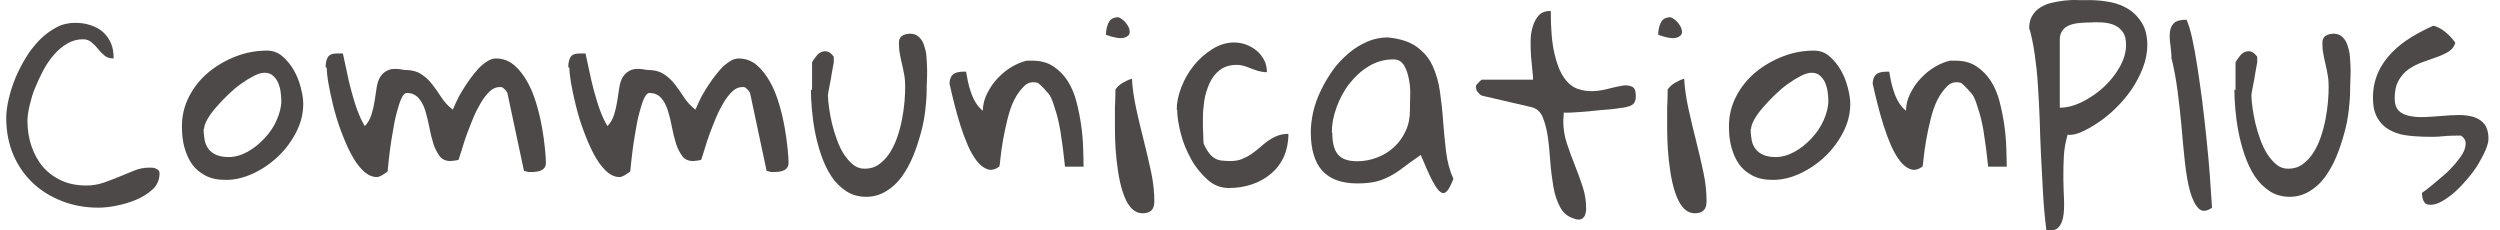 <svg width="141" height="13" viewBox="0 0 141 13" fill="none" xmlns="http://www.w3.org/2000/svg">
	<path d="M0.35 6.674C0.35 6.339 0.4 5.978 0.489 5.592C0.577 5.205 0.703 4.806 0.867 4.406C1.032 4.007 1.234 3.62 1.461 3.247C1.688 2.873 1.953 2.538 2.244 2.241C2.534 1.945 2.85 1.726 3.178 1.546C3.506 1.365 3.872 1.288 4.238 1.288C4.541 1.288 4.832 1.327 5.097 1.417C5.362 1.507 5.602 1.623 5.791 1.791C5.981 1.958 6.132 2.164 6.246 2.409C6.359 2.654 6.41 2.95 6.41 3.298C6.195 3.298 6.031 3.247 5.892 3.131C5.753 3.015 5.64 2.899 5.526 2.757C5.413 2.615 5.299 2.499 5.16 2.383C5.021 2.267 4.87 2.216 4.668 2.216C4.365 2.216 4.087 2.293 3.809 2.448C3.531 2.602 3.279 2.821 3.052 3.079C2.824 3.337 2.61 3.646 2.433 3.981C2.256 4.316 2.105 4.651 1.966 4.986C1.827 5.321 1.739 5.656 1.663 5.978C1.587 6.3 1.549 6.584 1.549 6.816C1.549 7.331 1.625 7.808 1.776 8.246C1.928 8.684 2.143 9.083 2.42 9.406C2.698 9.728 3.039 9.985 3.456 10.179C3.872 10.372 4.339 10.462 4.87 10.462C5.211 10.462 5.526 10.411 5.829 10.307C6.132 10.204 6.423 10.088 6.713 9.973C7.003 9.857 7.281 9.741 7.559 9.625C7.837 9.509 8.114 9.457 8.392 9.457C8.43 9.457 8.48 9.457 8.556 9.457C8.632 9.457 8.695 9.47 8.758 9.496C8.821 9.522 8.872 9.547 8.922 9.586C8.973 9.625 8.998 9.702 8.998 9.779C8.998 10.127 8.872 10.436 8.607 10.681C8.342 10.926 8.026 11.119 7.66 11.274C7.294 11.428 6.915 11.532 6.524 11.609C6.132 11.686 5.804 11.712 5.564 11.712C4.832 11.712 4.15 11.596 3.519 11.351C2.887 11.106 2.332 10.771 1.865 10.333C1.398 9.895 1.019 9.354 0.754 8.736C0.489 8.117 0.35 7.408 0.35 6.635L0.35 6.674Z" fill="#4C4948" />
	<path d="M10.261 7.118C10.261 6.513 10.399 5.946 10.677 5.418C10.955 4.889 11.321 4.438 11.775 4.065C12.23 3.691 12.748 3.395 13.316 3.176C13.884 2.957 14.465 2.854 15.058 2.854C15.386 2.854 15.677 2.957 15.929 3.176C16.182 3.395 16.396 3.652 16.573 3.962C16.75 4.271 16.876 4.593 16.964 4.941C17.053 5.289 17.103 5.585 17.103 5.843C17.103 6.397 16.977 6.925 16.712 7.441C16.447 7.956 16.119 8.407 15.702 8.806C15.285 9.206 14.818 9.528 14.3 9.773C13.783 10.018 13.265 10.146 12.748 10.146C12.28 10.146 11.902 10.069 11.586 9.902C11.271 9.734 11.018 9.528 10.829 9.257C10.639 8.987 10.5 8.665 10.399 8.304C10.298 7.943 10.261 7.544 10.261 7.131V7.118ZM11.485 7.26C11.485 7.518 11.51 7.737 11.548 7.93C11.586 8.124 11.675 8.291 11.775 8.42C11.877 8.549 12.028 8.665 12.217 8.742C12.407 8.819 12.621 8.858 12.899 8.858C13.253 8.858 13.606 8.755 13.96 8.562C14.313 8.368 14.629 8.111 14.919 7.801C15.21 7.492 15.437 7.157 15.601 6.783C15.765 6.41 15.866 6.049 15.866 5.701C15.866 5.547 15.853 5.379 15.828 5.186C15.803 4.992 15.752 4.825 15.689 4.67C15.626 4.516 15.525 4.387 15.399 4.271C15.273 4.155 15.121 4.103 14.919 4.103C14.742 4.103 14.54 4.168 14.313 4.284C14.086 4.4 13.833 4.554 13.581 4.735C13.328 4.915 13.076 5.134 12.836 5.366C12.596 5.598 12.369 5.843 12.167 6.075C11.965 6.307 11.801 6.539 11.687 6.745C11.573 6.951 11.51 7.131 11.51 7.273L11.485 7.26Z" fill="#4C4948" />
	<path d="M18.366 3.801C18.366 3.556 18.404 3.362 18.492 3.221C18.581 3.079 18.745 3.015 19.022 3.015C19.048 3.015 19.111 3.015 19.186 3.015C19.262 3.015 19.313 3.015 19.338 3.015C19.401 3.324 19.477 3.646 19.553 4.007C19.628 4.368 19.704 4.728 19.805 5.089C19.906 5.45 20.007 5.811 20.133 6.159C20.26 6.506 20.398 6.829 20.575 7.112C20.752 6.932 20.878 6.7 20.954 6.455C21.03 6.21 21.093 5.939 21.131 5.682C21.169 5.424 21.206 5.166 21.244 4.934C21.282 4.703 21.345 4.483 21.459 4.316C21.573 4.148 21.724 4.02 21.926 3.942C22.128 3.865 22.419 3.865 22.785 3.942C23.189 3.942 23.504 4.02 23.744 4.174C23.984 4.329 24.199 4.522 24.375 4.754C24.552 4.986 24.729 5.231 24.893 5.489C25.057 5.746 25.272 5.978 25.537 6.184L25.752 5.708C25.84 5.514 25.941 5.321 26.08 5.102C26.219 4.883 26.345 4.677 26.496 4.471C26.648 4.264 26.799 4.071 26.963 3.891C27.128 3.71 27.292 3.582 27.468 3.466C27.645 3.35 27.809 3.298 27.974 3.298C28.365 3.298 28.706 3.427 28.996 3.672C29.287 3.917 29.526 4.239 29.741 4.612C29.956 4.986 30.12 5.411 30.259 5.875C30.398 6.339 30.498 6.79 30.574 7.215C30.65 7.64 30.701 8.04 30.738 8.401C30.776 8.761 30.789 9.019 30.789 9.174C30.789 9.302 30.764 9.393 30.701 9.47C30.637 9.547 30.574 9.586 30.486 9.625C30.398 9.663 30.309 9.676 30.208 9.689C30.107 9.702 30.019 9.702 29.93 9.702C29.905 9.702 29.88 9.702 29.842 9.702C29.804 9.702 29.766 9.702 29.716 9.676C29.678 9.676 29.627 9.65 29.552 9.637L28.617 5.244C28.617 5.244 28.579 5.154 28.504 5.076C28.428 4.999 28.365 4.947 28.327 4.922C28.302 4.922 28.276 4.922 28.251 4.909C28.226 4.909 28.213 4.909 28.213 4.909H28.188C27.986 4.909 27.797 4.986 27.62 5.154C27.443 5.321 27.279 5.527 27.128 5.785C26.976 6.043 26.825 6.326 26.698 6.635C26.572 6.945 26.446 7.254 26.332 7.563C26.219 7.872 26.13 8.156 26.055 8.413C25.979 8.671 25.903 8.877 25.865 9.006C25.827 9.032 25.752 9.045 25.638 9.058C25.524 9.071 25.448 9.083 25.411 9.083C25.145 9.083 24.931 8.993 24.792 8.8C24.653 8.607 24.527 8.375 24.439 8.091C24.35 7.808 24.274 7.499 24.211 7.164C24.148 6.829 24.072 6.519 23.984 6.236C23.896 5.952 23.769 5.708 23.605 5.527C23.441 5.347 23.227 5.244 22.936 5.244C22.835 5.244 22.734 5.347 22.633 5.566C22.532 5.785 22.456 6.055 22.368 6.378C22.28 6.7 22.216 7.06 22.153 7.434C22.09 7.808 22.027 8.169 21.989 8.491C21.951 8.813 21.901 9.212 21.863 9.663C21.838 9.689 21.8 9.728 21.749 9.753C21.699 9.779 21.636 9.831 21.573 9.869C21.509 9.908 21.446 9.934 21.383 9.96C21.32 9.985 21.27 9.985 21.244 9.985C20.979 9.985 20.714 9.857 20.462 9.612C20.209 9.367 19.982 9.032 19.78 8.645C19.578 8.259 19.389 7.808 19.212 7.331C19.035 6.854 18.896 6.378 18.782 5.914C18.669 5.45 18.581 5.038 18.517 4.664C18.454 4.29 18.429 4.007 18.429 3.813L18.366 3.801Z" fill="#4C4948" />
	<path d="M32.051 3.801C32.051 3.556 32.089 3.362 32.178 3.221C32.266 3.079 32.43 3.015 32.708 3.015C32.733 3.015 32.796 3.015 32.872 3.015C32.948 3.015 32.998 3.015 33.023 3.015C33.087 3.324 33.162 3.646 33.238 4.007C33.314 4.368 33.39 4.728 33.491 5.089C33.592 5.45 33.693 5.811 33.819 6.159C33.945 6.506 34.084 6.829 34.261 7.112C34.438 6.932 34.564 6.7 34.639 6.455C34.715 6.21 34.778 5.939 34.816 5.682C34.854 5.424 34.892 5.166 34.93 4.934C34.968 4.703 35.031 4.483 35.145 4.316C35.258 4.148 35.41 4.02 35.612 3.942C35.814 3.865 36.104 3.865 36.47 3.942C36.874 3.942 37.19 4.02 37.43 4.174C37.67 4.329 37.884 4.522 38.061 4.754C38.238 4.986 38.414 5.231 38.579 5.489C38.743 5.746 38.957 5.978 39.222 6.184L39.437 5.708C39.525 5.514 39.626 5.321 39.765 5.102C39.904 4.883 40.03 4.677 40.182 4.471C40.333 4.264 40.485 4.071 40.649 3.891C40.813 3.71 40.977 3.582 41.154 3.466C41.331 3.35 41.495 3.298 41.659 3.298C42.05 3.298 42.391 3.427 42.682 3.672C42.972 3.917 43.212 4.239 43.427 4.612C43.641 4.986 43.805 5.411 43.944 5.875C44.083 6.339 44.184 6.79 44.26 7.215C44.336 7.64 44.386 8.04 44.424 8.401C44.462 8.761 44.474 9.019 44.474 9.174C44.474 9.302 44.449 9.393 44.386 9.47C44.323 9.547 44.26 9.586 44.172 9.625C44.083 9.663 43.995 9.676 43.894 9.689C43.793 9.702 43.704 9.702 43.616 9.702C43.591 9.702 43.566 9.702 43.528 9.702C43.49 9.702 43.452 9.702 43.401 9.676C43.364 9.676 43.313 9.65 43.237 9.637L42.303 5.244C42.303 5.244 42.265 5.154 42.189 5.076C42.114 4.999 42.05 4.947 42.013 4.922C41.987 4.922 41.962 4.922 41.937 4.909C41.912 4.909 41.899 4.909 41.899 4.909H41.874C41.672 4.909 41.482 4.986 41.306 5.154C41.129 5.321 40.965 5.527 40.813 5.785C40.662 6.043 40.51 6.326 40.384 6.635C40.258 6.945 40.131 7.254 40.018 7.563C39.904 7.872 39.816 8.156 39.74 8.413C39.664 8.671 39.589 8.877 39.551 9.006C39.513 9.032 39.437 9.045 39.323 9.058C39.21 9.071 39.134 9.083 39.096 9.083C38.831 9.083 38.616 8.993 38.478 8.8C38.339 8.607 38.212 8.375 38.124 8.091C38.036 7.808 37.96 7.499 37.897 7.164C37.834 6.829 37.758 6.519 37.669 6.236C37.581 5.952 37.455 5.708 37.291 5.527C37.127 5.347 36.912 5.244 36.622 5.244C36.521 5.244 36.42 5.347 36.319 5.566C36.218 5.785 36.142 6.055 36.053 6.378C35.965 6.7 35.902 7.06 35.839 7.434C35.776 7.808 35.713 8.169 35.675 8.491C35.637 8.813 35.586 9.212 35.548 9.663C35.523 9.689 35.485 9.728 35.435 9.753C35.384 9.779 35.321 9.831 35.258 9.869C35.195 9.908 35.132 9.934 35.069 9.96C35.006 9.985 34.955 9.985 34.93 9.985C34.665 9.985 34.4 9.857 34.147 9.612C33.895 9.367 33.667 9.032 33.465 8.645C33.263 8.259 33.074 7.808 32.897 7.331C32.721 6.854 32.582 6.378 32.468 5.914C32.354 5.45 32.266 5.038 32.203 4.664C32.14 4.29 32.114 4.007 32.114 3.813L32.051 3.801Z" fill="#4C4948" />
	<path d="M45.8 5.07C45.8 5.07 45.8 4.902 45.8 4.748C45.8 4.593 45.8 4.438 45.8 4.271C45.8 4.103 45.8 3.949 45.8 3.807C45.8 3.665 45.8 3.562 45.8 3.511C45.863 3.395 45.952 3.279 46.04 3.163C46.128 3.047 46.229 2.97 46.33 2.931C46.431 2.892 46.545 2.879 46.659 2.905C46.772 2.931 46.899 3.034 47.025 3.201V3.511C47.025 3.511 47 3.678 46.962 3.859C46.924 4.039 46.899 4.232 46.861 4.451C46.823 4.67 46.785 4.864 46.747 5.044C46.709 5.224 46.697 5.34 46.697 5.392C46.697 5.572 46.722 5.817 46.76 6.088C46.798 6.358 46.848 6.655 46.924 6.964C47 7.273 47.088 7.569 47.202 7.879C47.315 8.188 47.441 8.459 47.593 8.69C47.744 8.922 47.921 9.129 48.111 9.283C48.3 9.438 48.515 9.515 48.767 9.515C49.07 9.515 49.348 9.438 49.575 9.27C49.802 9.103 50.017 8.884 50.181 8.626C50.345 8.368 50.497 8.059 50.61 7.724C50.724 7.389 50.812 7.054 50.876 6.719C50.939 6.384 50.989 6.049 51.014 5.74C51.04 5.431 51.052 5.147 51.052 4.915C51.052 4.683 51.04 4.451 51.002 4.245C50.964 4.039 50.926 3.82 50.876 3.627C50.825 3.433 50.787 3.214 50.749 3.021C50.711 2.828 50.699 2.622 50.699 2.415C50.699 2.235 50.762 2.093 50.888 2.016C51.014 1.939 51.166 1.9 51.33 1.9C51.532 1.9 51.696 1.964 51.822 2.08C51.949 2.196 52.05 2.351 52.113 2.544C52.176 2.738 52.239 2.944 52.252 3.189C52.264 3.433 52.289 3.665 52.289 3.897C52.289 4.129 52.289 4.361 52.277 4.567C52.264 4.773 52.264 4.941 52.264 5.07C52.264 5.405 52.239 5.778 52.188 6.204C52.138 6.629 52.062 7.054 51.936 7.505C51.81 7.956 51.671 8.394 51.494 8.819C51.317 9.245 51.103 9.631 50.85 9.979C50.598 10.327 50.307 10.585 49.967 10.791C49.626 10.997 49.26 11.1 48.855 11.1C48.452 11.1 48.047 10.997 47.719 10.778C47.391 10.559 47.113 10.288 46.886 9.94C46.659 9.592 46.469 9.193 46.318 8.755C46.166 8.317 46.053 7.879 45.964 7.428C45.876 6.977 45.825 6.552 45.788 6.139C45.75 5.727 45.737 5.366 45.737 5.057L45.8 5.07Z" fill="#4C4948" />
	<path d="M53.552 4.762C53.552 4.505 53.615 4.324 53.741 4.208C53.867 4.092 54.069 4.041 54.347 4.041H54.486C54.511 4.196 54.549 4.376 54.587 4.582C54.625 4.788 54.688 4.994 54.764 5.213C54.84 5.432 54.928 5.626 55.042 5.806C55.155 5.987 55.282 6.128 55.433 6.244C55.433 5.896 55.521 5.574 55.685 5.252C55.85 4.93 56.039 4.646 56.279 4.402C56.519 4.157 56.771 3.938 57.062 3.77C57.352 3.603 57.63 3.487 57.907 3.422H58.223C58.69 3.422 59.082 3.526 59.41 3.745C59.738 3.964 60.003 4.234 60.218 4.569C60.432 4.904 60.597 5.291 60.71 5.729C60.824 6.167 60.912 6.605 60.975 7.043C61.039 7.481 61.076 7.919 61.089 8.332C61.102 8.744 61.114 9.105 61.114 9.401H60.066C60.003 8.808 59.94 8.254 59.852 7.713C59.827 7.494 59.789 7.275 59.738 7.03C59.688 6.785 59.637 6.566 59.574 6.36C59.511 6.154 59.448 5.948 59.385 5.767C59.322 5.587 59.246 5.432 59.157 5.304C59.12 5.265 59.069 5.213 59.006 5.136C58.943 5.059 58.88 4.994 58.816 4.93C58.753 4.866 58.69 4.801 58.627 4.75C58.564 4.698 58.539 4.672 58.526 4.672C58.236 4.595 57.983 4.646 57.781 4.84C57.579 5.033 57.377 5.291 57.213 5.613C57.049 5.935 56.923 6.309 56.822 6.721C56.721 7.133 56.632 7.533 56.569 7.906C56.506 8.28 56.456 8.615 56.43 8.886C56.405 9.156 56.38 9.337 56.367 9.388C56.127 9.569 55.9 9.62 55.685 9.543C55.471 9.465 55.269 9.311 55.092 9.079C54.915 8.847 54.739 8.551 54.587 8.203C54.436 7.855 54.297 7.481 54.17 7.082C54.044 6.682 53.931 6.283 53.83 5.883C53.729 5.484 53.64 5.11 53.565 4.762H53.552Z" fill="#4C4948" />
	<path d="M63.084 0.972C63.261 1.05 63.425 1.178 63.551 1.359C63.677 1.539 63.728 1.694 63.715 1.836C63.703 1.977 63.589 2.08 63.387 2.132C63.185 2.184 62.844 2.132 62.377 1.964C62.377 1.694 62.427 1.475 62.528 1.269C62.629 1.063 62.819 0.972 63.084 0.972ZM62.882 6.487C62.882 6.487 62.882 6.332 62.882 6.204C62.882 6.075 62.882 5.933 62.895 5.778C62.907 5.624 62.895 5.495 62.907 5.353C62.92 5.211 62.907 5.121 62.907 5.057C63.008 4.902 63.147 4.773 63.324 4.67C63.501 4.567 63.665 4.49 63.841 4.438C63.867 4.967 63.955 5.534 64.081 6.126C64.207 6.719 64.359 7.325 64.51 7.93C64.662 8.536 64.801 9.129 64.927 9.721C65.053 10.314 65.104 10.855 65.104 11.37C65.104 11.809 64.889 12.028 64.447 12.028C64.182 12.028 63.955 11.912 63.766 11.693C63.576 11.474 63.437 11.177 63.324 10.829C63.21 10.482 63.122 10.095 63.059 9.67C62.995 9.244 62.945 8.819 62.92 8.407C62.895 7.995 62.882 7.621 62.882 7.273C62.882 6.925 62.882 6.667 62.882 6.474V6.487Z" fill="#4C4948" />
	<path d="M66.367 6.197C66.367 5.785 66.455 5.36 66.632 4.909C66.808 4.458 67.048 4.045 67.339 3.685C67.629 3.324 67.983 3.015 68.374 2.77C68.765 2.525 69.169 2.396 69.611 2.396C69.826 2.396 70.053 2.435 70.268 2.512C70.482 2.589 70.684 2.705 70.861 2.847C71.038 2.989 71.177 3.169 71.29 3.375C71.404 3.582 71.454 3.813 71.454 4.071C71.278 4.071 71.126 4.045 70.987 4.007C70.848 3.968 70.71 3.917 70.571 3.865C70.432 3.813 70.305 3.762 70.179 3.723C70.053 3.685 69.914 3.659 69.75 3.659C69.359 3.659 69.043 3.762 68.79 3.955C68.538 4.148 68.349 4.406 68.21 4.715C68.071 5.025 67.97 5.347 67.919 5.695C67.869 6.043 67.844 6.365 67.844 6.674C67.844 6.725 67.844 6.816 67.844 6.957C67.844 7.099 67.844 7.241 67.856 7.396C67.869 7.55 67.856 7.692 67.869 7.834C67.882 7.975 67.869 8.066 67.894 8.117C67.995 8.349 68.109 8.529 68.21 8.658C68.311 8.787 68.424 8.877 68.538 8.942C68.652 9.006 68.778 9.045 68.917 9.058C69.056 9.071 69.207 9.083 69.397 9.083C69.649 9.083 69.864 9.045 70.053 8.967C70.242 8.89 70.419 8.8 70.583 8.684C70.747 8.568 70.899 8.452 71.05 8.323C71.202 8.194 71.341 8.066 71.505 7.95C71.669 7.834 71.833 7.743 72.022 7.666C72.212 7.589 72.427 7.55 72.666 7.55C72.666 8.027 72.578 8.452 72.414 8.826C72.25 9.199 72.01 9.522 71.707 9.779C71.404 10.037 71.05 10.243 70.646 10.385C70.242 10.527 69.788 10.604 69.308 10.604C68.854 10.604 68.45 10.449 68.096 10.127C67.743 9.805 67.427 9.431 67.174 8.967C66.922 8.504 66.72 8.027 66.594 7.524C66.468 7.022 66.392 6.558 66.392 6.171L66.367 6.197Z" fill="#4C4948" />
	<path d="M80.115 8.748C79.749 9.005 79.433 9.224 79.168 9.43C78.903 9.637 78.651 9.804 78.398 9.933C78.146 10.062 77.88 10.178 77.603 10.242C77.325 10.307 76.972 10.345 76.555 10.345C75.659 10.345 75.002 10.1 74.573 9.624C74.144 9.147 73.929 8.412 73.929 7.459C73.929 7.085 73.979 6.699 74.068 6.299C74.156 5.9 74.308 5.5 74.497 5.101C74.686 4.702 74.914 4.328 75.166 3.967C75.419 3.606 75.722 3.297 76.05 3.014C76.378 2.73 76.719 2.524 77.098 2.357C77.477 2.189 77.855 2.112 78.272 2.112C78.966 2.176 79.509 2.357 79.9 2.64C80.292 2.923 80.595 3.271 80.797 3.709C80.999 4.148 81.138 4.637 81.213 5.165C81.289 5.694 81.352 6.248 81.39 6.815C81.428 7.382 81.491 7.949 81.554 8.516C81.618 9.083 81.756 9.611 81.971 10.088C81.845 10.41 81.731 10.642 81.618 10.77C81.504 10.899 81.39 10.925 81.251 10.835C81.112 10.745 80.961 10.526 80.784 10.191C80.608 9.856 80.393 9.366 80.128 8.735L80.115 8.748ZM75.141 7.485C75.141 8.039 75.242 8.451 75.457 8.709C75.671 8.967 76.025 9.095 76.555 9.095C76.946 9.095 77.325 9.018 77.691 8.876C78.057 8.735 78.36 8.541 78.638 8.284C78.916 8.026 79.118 7.73 79.282 7.382C79.446 7.034 79.522 6.634 79.522 6.209C79.522 6.029 79.522 5.784 79.534 5.462C79.547 5.14 79.534 4.83 79.471 4.508C79.408 4.186 79.332 3.929 79.194 3.697C79.055 3.465 78.853 3.349 78.588 3.349C78.082 3.349 77.628 3.478 77.199 3.735C76.769 3.993 76.416 4.328 76.1 4.727C75.785 5.127 75.558 5.578 75.381 6.055C75.204 6.531 75.116 7.008 75.116 7.459L75.141 7.485Z" fill="#4C4948" />
	<path d="M83.234 4.958C83.234 4.958 83.234 4.907 83.246 4.881C83.246 4.855 83.246 4.842 83.259 4.804C83.297 4.752 83.36 4.688 83.436 4.61C83.511 4.533 83.562 4.494 83.574 4.494H86.466C86.466 4.391 86.453 4.211 86.428 3.979C86.402 3.747 86.377 3.489 86.352 3.206C86.327 2.922 86.327 2.626 86.327 2.317C86.327 2.008 86.377 1.724 86.453 1.479C86.529 1.234 86.642 1.028 86.794 0.861C86.945 0.693 87.172 0.616 87.463 0.616C87.463 1.608 87.526 2.394 87.665 3C87.804 3.605 87.981 4.056 88.208 4.378C88.435 4.701 88.688 4.907 88.978 5.01C89.268 5.113 89.559 5.151 89.862 5.139C90.165 5.126 90.455 5.074 90.745 4.997C91.036 4.92 91.288 4.868 91.516 4.829C91.743 4.791 91.92 4.829 92.058 4.894C92.197 4.958 92.26 5.139 92.26 5.422C92.26 5.628 92.21 5.77 92.122 5.86C92.033 5.95 91.856 6.015 91.591 6.066C91.516 6.066 91.389 6.092 91.213 6.118C91.036 6.144 90.834 6.169 90.619 6.182C90.405 6.195 90.165 6.221 89.912 6.247C89.66 6.272 89.432 6.298 89.205 6.311C88.978 6.324 88.788 6.337 88.599 6.35C88.41 6.363 88.284 6.35 88.195 6.35C88.195 6.401 88.195 6.479 88.183 6.595C88.17 6.711 88.17 6.788 88.17 6.827C88.17 7.252 88.233 7.677 88.372 8.089C88.511 8.502 88.65 8.901 88.814 9.3C88.978 9.7 89.117 10.099 89.256 10.512C89.395 10.924 89.458 11.336 89.458 11.761C89.458 11.839 89.458 11.916 89.432 12.006C89.407 12.097 89.395 12.161 89.344 12.225C89.294 12.29 89.243 12.341 89.155 12.367C89.066 12.393 88.965 12.393 88.814 12.341C88.448 12.238 88.183 12.032 88.006 11.71C87.829 11.388 87.69 11.001 87.614 10.55C87.539 10.099 87.475 9.635 87.438 9.133C87.4 8.63 87.362 8.167 87.299 7.728C87.236 7.29 87.135 6.917 87.008 6.607C86.882 6.298 86.655 6.105 86.365 6.041L83.587 5.396C83.587 5.396 83.486 5.358 83.41 5.267C83.335 5.177 83.284 5.126 83.271 5.087C83.271 5.061 83.259 5.048 83.259 5.01C83.259 4.984 83.246 4.958 83.246 4.92L83.234 4.958Z" fill="#4C4948" />
	<path d="M94.23 0.972C94.407 1.05 94.571 1.178 94.697 1.359C94.823 1.539 94.874 1.694 94.861 1.836C94.849 1.977 94.735 2.08 94.533 2.132C94.331 2.184 93.99 2.132 93.523 1.964C93.523 1.694 93.573 1.475 93.674 1.269C93.775 1.063 93.965 0.972 94.23 0.972ZM94.028 6.487C94.028 6.487 94.028 6.332 94.028 6.204C94.028 6.075 94.028 5.933 94.041 5.778C94.053 5.624 94.041 5.495 94.053 5.353C94.066 5.211 94.053 5.121 94.053 5.057C94.154 4.902 94.293 4.773 94.47 4.67C94.647 4.567 94.811 4.49 94.987 4.438C95.013 4.967 95.101 5.534 95.227 6.126C95.354 6.719 95.505 7.325 95.657 7.93C95.808 8.536 95.947 9.129 96.073 9.721C96.2 10.314 96.25 10.855 96.25 11.37C96.25 11.809 96.035 12.028 95.594 12.028C95.328 12.028 95.101 11.912 94.912 11.693C94.722 11.474 94.584 11.177 94.47 10.829C94.356 10.482 94.268 10.095 94.205 9.67C94.142 9.244 94.091 8.819 94.066 8.407C94.041 7.995 94.028 7.621 94.028 7.273C94.028 6.925 94.028 6.667 94.028 6.474V6.487Z" fill="#4C4948" />
	<path d="M97.513 7.118C97.513 6.513 97.651 5.946 97.929 5.418C98.207 4.889 98.573 4.438 99.028 4.065C99.482 3.691 100 3.395 100.568 3.176C101.136 2.957 101.717 2.854 102.31 2.854C102.638 2.854 102.929 2.957 103.181 3.176C103.434 3.395 103.648 3.652 103.825 3.962C104.002 4.271 104.128 4.593 104.216 4.941C104.305 5.289 104.355 5.585 104.355 5.843C104.355 6.397 104.229 6.925 103.964 7.441C103.699 7.956 103.37 8.407 102.954 8.806C102.537 9.206 102.07 9.528 101.552 9.773C101.035 10.018 100.517 10.146 100 10.146C99.532 10.146 99.154 10.069 98.838 9.902C98.522 9.734 98.27 9.528 98.081 9.257C97.891 8.987 97.752 8.665 97.651 8.304C97.55 7.943 97.513 7.544 97.513 7.131V7.118ZM98.737 7.26C98.737 7.518 98.762 7.737 98.8 7.93C98.838 8.124 98.927 8.291 99.028 8.42C99.129 8.549 99.28 8.665 99.469 8.742C99.659 8.819 99.873 8.858 100.151 8.858C100.505 8.858 100.858 8.755 101.212 8.562C101.565 8.368 101.881 8.111 102.171 7.801C102.461 7.492 102.689 7.157 102.853 6.783C103.017 6.41 103.118 6.049 103.118 5.701C103.118 5.547 103.105 5.379 103.08 5.186C103.055 4.992 103.004 4.825 102.941 4.67C102.878 4.516 102.777 4.387 102.651 4.271C102.525 4.155 102.373 4.103 102.171 4.103C101.994 4.103 101.792 4.168 101.565 4.284C101.338 4.4 101.085 4.554 100.833 4.735C100.58 4.915 100.328 5.134 100.088 5.366C99.848 5.598 99.621 5.843 99.419 6.075C99.217 6.307 99.053 6.539 98.939 6.745C98.826 6.951 98.762 7.131 98.762 7.273L98.737 7.26Z" fill="#4C4948" />
	<path d="M105.618 4.762C105.618 4.505 105.681 4.324 105.807 4.208C105.933 4.092 106.135 4.041 106.413 4.041H106.552C106.577 4.196 106.615 4.376 106.653 4.582C106.691 4.788 106.754 4.994 106.83 5.213C106.906 5.432 106.994 5.626 107.108 5.806C107.221 5.987 107.347 6.128 107.499 6.244C107.499 5.896 107.587 5.574 107.751 5.252C107.916 4.93 108.105 4.646 108.345 4.402C108.585 4.157 108.837 3.938 109.128 3.77C109.418 3.603 109.696 3.487 109.973 3.422H110.289C110.756 3.422 111.148 3.526 111.476 3.745C111.804 3.964 112.069 4.234 112.284 4.569C112.498 4.904 112.663 5.291 112.776 5.729C112.89 6.167 112.978 6.605 113.041 7.043C113.104 7.481 113.142 7.919 113.155 8.332C113.168 8.744 113.18 9.105 113.18 9.401H112.132C112.069 8.808 112.006 8.254 111.918 7.713C111.892 7.494 111.855 7.275 111.804 7.03C111.754 6.785 111.703 6.566 111.64 6.36C111.577 6.154 111.514 5.948 111.451 5.767C111.387 5.587 111.312 5.432 111.223 5.304C111.185 5.265 111.135 5.213 111.072 5.136C111.009 5.059 110.946 4.994 110.882 4.93C110.819 4.866 110.756 4.801 110.693 4.75C110.63 4.698 110.605 4.672 110.592 4.672C110.302 4.595 110.049 4.646 109.847 4.84C109.645 5.033 109.443 5.291 109.279 5.613C109.115 5.935 108.989 6.309 108.888 6.721C108.787 7.133 108.698 7.533 108.635 7.906C108.572 8.28 108.522 8.615 108.496 8.886C108.471 9.156 108.446 9.337 108.433 9.388C108.193 9.569 107.966 9.62 107.751 9.543C107.537 9.465 107.335 9.311 107.158 9.079C106.981 8.847 106.805 8.551 106.653 8.203C106.502 7.855 106.363 7.481 106.236 7.082C106.11 6.682 105.997 6.283 105.896 5.883C105.795 5.484 105.706 5.11 105.63 4.762H105.618Z" fill="#4C4948" />
	<path d="M114.443 1.654C114.443 1.345 114.493 1.1 114.607 0.907C114.72 0.714 114.872 0.546 115.061 0.43C115.251 0.314 115.465 0.211 115.705 0.16C115.945 0.108 116.185 0.057 116.437 0.031C116.69 0.005 116.942 -0.008 117.182 0.005C117.422 0.018 117.649 0.005 117.839 0.005C118.23 0.005 118.622 0.044 119.026 0.121C119.43 0.198 119.77 0.34 120.073 0.533C120.376 0.727 120.629 0.997 120.818 1.319C121.008 1.641 121.109 2.054 121.109 2.543C121.109 2.969 121.02 3.407 120.856 3.832C120.692 4.257 120.477 4.669 120.212 5.056C119.947 5.443 119.644 5.79 119.316 6.113C118.988 6.435 118.647 6.705 118.319 6.924C117.99 7.143 117.675 7.324 117.372 7.453C117.069 7.581 116.816 7.633 116.614 7.594C116.501 7.981 116.425 8.38 116.4 8.818C116.374 9.256 116.374 9.682 116.374 10.094C116.374 10.506 116.4 10.906 116.412 11.279C116.425 11.653 116.412 11.975 116.362 12.246C116.311 12.516 116.21 12.723 116.071 12.851C115.932 12.98 115.705 13.032 115.415 12.98C115.326 12.284 115.263 11.576 115.225 10.867C115.188 10.158 115.15 9.437 115.112 8.741C115.074 8.045 115.061 7.349 115.036 6.679C115.011 6.009 114.973 5.365 114.935 4.76C114.897 4.154 114.834 3.587 114.758 3.059C114.683 2.531 114.582 2.054 114.468 1.641L114.443 1.654ZM118.003 1.268C117.864 1.268 117.687 1.268 117.473 1.281C117.258 1.294 117.056 1.319 116.867 1.371C116.677 1.422 116.501 1.513 116.374 1.654C116.248 1.796 116.172 1.976 116.172 2.221V6.074C116.564 6.074 116.98 5.971 117.422 5.752C117.864 5.533 118.268 5.262 118.634 4.927C119 4.592 119.303 4.218 119.543 3.793C119.783 3.368 119.909 2.956 119.909 2.543C119.909 2.234 119.859 2.002 119.745 1.835C119.632 1.667 119.493 1.538 119.316 1.448C119.139 1.358 118.937 1.306 118.723 1.281C118.508 1.255 118.268 1.255 118.028 1.255L118.003 1.268Z" fill="#4C4948" />
	<path d="M122.473 3.353C122.473 3.069 122.447 2.786 122.41 2.528C122.372 2.27 122.359 2.013 122.384 1.806C122.41 1.6 122.473 1.433 122.612 1.304C122.75 1.175 122.978 1.111 123.319 1.111C123.42 1.33 123.533 1.677 123.634 2.141C123.735 2.605 123.836 3.134 123.925 3.726C124.013 4.319 124.114 4.976 124.202 5.672C124.291 6.368 124.366 7.076 124.442 7.785C124.518 8.494 124.581 9.189 124.632 9.859C124.682 10.53 124.72 11.161 124.758 11.715C124.442 11.934 124.19 11.947 124 11.754C123.811 11.56 123.647 11.251 123.521 10.8C123.394 10.349 123.306 9.808 123.23 9.164C123.154 8.519 123.104 7.849 123.041 7.167C122.978 6.484 122.902 5.788 122.814 5.118C122.725 4.448 122.612 3.855 122.485 3.327L122.473 3.353Z" fill="#4C4948" />
	<path d="M126.084 5.07C126.084 5.07 126.084 4.902 126.084 4.748C126.084 4.593 126.084 4.438 126.084 4.271C126.084 4.103 126.084 3.949 126.084 3.807C126.084 3.665 126.084 3.562 126.084 3.511C126.147 3.395 126.235 3.279 126.323 3.163C126.412 3.047 126.513 2.97 126.614 2.931C126.715 2.892 126.828 2.879 126.942 2.905C127.056 2.931 127.182 3.034 127.308 3.201V3.511C127.308 3.511 127.283 3.678 127.245 3.859C127.207 4.039 127.182 4.232 127.144 4.451C127.106 4.67 127.068 4.864 127.03 5.044C126.993 5.224 126.98 5.34 126.98 5.392C126.98 5.572 127.005 5.817 127.043 6.088C127.081 6.358 127.131 6.655 127.207 6.964C127.283 7.273 127.371 7.569 127.485 7.879C127.599 8.188 127.725 8.459 127.876 8.69C128.028 8.922 128.205 9.129 128.394 9.283C128.583 9.438 128.798 9.515 129.05 9.515C129.353 9.515 129.631 9.438 129.858 9.27C130.086 9.103 130.3 8.884 130.464 8.626C130.629 8.368 130.78 8.059 130.894 7.724C131.007 7.389 131.096 7.054 131.159 6.719C131.222 6.384 131.272 6.049 131.298 5.74C131.323 5.431 131.336 5.147 131.336 4.915C131.336 4.683 131.323 4.451 131.285 4.245C131.247 4.039 131.209 3.82 131.159 3.627C131.108 3.433 131.07 3.214 131.033 3.021C130.995 2.828 130.982 2.622 130.982 2.415C130.982 2.235 131.045 2.093 131.171 2.016C131.298 1.939 131.449 1.9 131.613 1.9C131.815 1.9 131.979 1.964 132.106 2.08C132.232 2.196 132.333 2.351 132.396 2.544C132.459 2.738 132.522 2.944 132.535 3.189C132.548 3.433 132.573 3.665 132.573 3.897C132.573 4.129 132.573 4.361 132.56 4.567C132.548 4.773 132.548 4.941 132.548 5.07C132.548 5.405 132.522 5.778 132.472 6.204C132.421 6.629 132.346 7.054 132.219 7.505C132.093 7.956 131.954 8.394 131.777 8.819C131.601 9.245 131.386 9.631 131.134 9.979C130.881 10.327 130.591 10.585 130.25 10.791C129.909 10.997 129.543 11.1 129.139 11.1C128.735 11.1 128.331 10.997 128.003 10.778C127.674 10.559 127.397 10.288 127.169 9.94C126.942 9.592 126.753 9.193 126.601 8.755C126.45 8.317 126.336 7.879 126.248 7.428C126.159 6.977 126.109 6.552 126.071 6.139C126.033 5.727 126.02 5.366 126.02 5.057L126.084 5.07Z" fill="#4C4948" />
	<path d="M136.613 10.868C136.764 10.765 136.954 10.623 137.168 10.443C137.383 10.262 137.598 10.082 137.825 9.889C138.052 9.695 138.254 9.489 138.443 9.27C138.633 9.051 138.784 8.845 138.898 8.652C139.012 8.459 139.062 8.265 139.062 8.085C139.062 7.904 138.974 7.763 138.797 7.647C138.494 7.647 138.153 7.647 137.787 7.685C137.421 7.724 137.055 7.724 136.689 7.711C136.322 7.698 135.969 7.673 135.628 7.621C135.287 7.569 134.984 7.453 134.719 7.299C134.454 7.144 134.239 6.925 134.075 6.629C133.911 6.332 133.835 5.972 133.835 5.521C133.835 4.992 133.936 4.516 134.126 4.091C134.315 3.665 134.58 3.292 134.908 2.957C135.237 2.622 135.603 2.338 136.007 2.093C136.411 1.849 136.827 1.629 137.244 1.449C137.497 1.514 137.724 1.642 137.938 1.823C138.153 2.003 138.33 2.196 138.481 2.415C138.418 2.635 138.279 2.802 138.09 2.918C137.901 3.034 137.673 3.137 137.408 3.227C137.143 3.317 136.891 3.408 136.613 3.511C136.335 3.614 136.083 3.743 135.855 3.897C135.628 4.052 135.439 4.271 135.287 4.529C135.136 4.786 135.06 5.134 135.06 5.547C135.06 5.856 135.136 6.088 135.287 6.242C135.439 6.397 135.641 6.487 135.893 6.539C136.146 6.59 136.423 6.616 136.739 6.603C137.055 6.59 137.383 6.564 137.711 6.539C138.039 6.513 138.368 6.487 138.683 6.487C138.999 6.487 139.289 6.526 139.529 6.603C139.769 6.68 139.984 6.822 140.123 7.003C140.261 7.183 140.35 7.466 140.35 7.827C140.35 7.982 140.299 8.188 140.198 8.433C140.097 8.678 139.958 8.935 139.794 9.219C139.63 9.502 139.428 9.773 139.201 10.043C138.974 10.314 138.734 10.572 138.494 10.791C138.254 11.01 138.002 11.19 137.762 11.332C137.522 11.474 137.295 11.551 137.08 11.551C136.865 11.551 136.752 11.474 136.689 11.332C136.625 11.19 136.6 11.036 136.6 10.894L136.613 10.868Z" fill="#4C4948" />
</svg>
